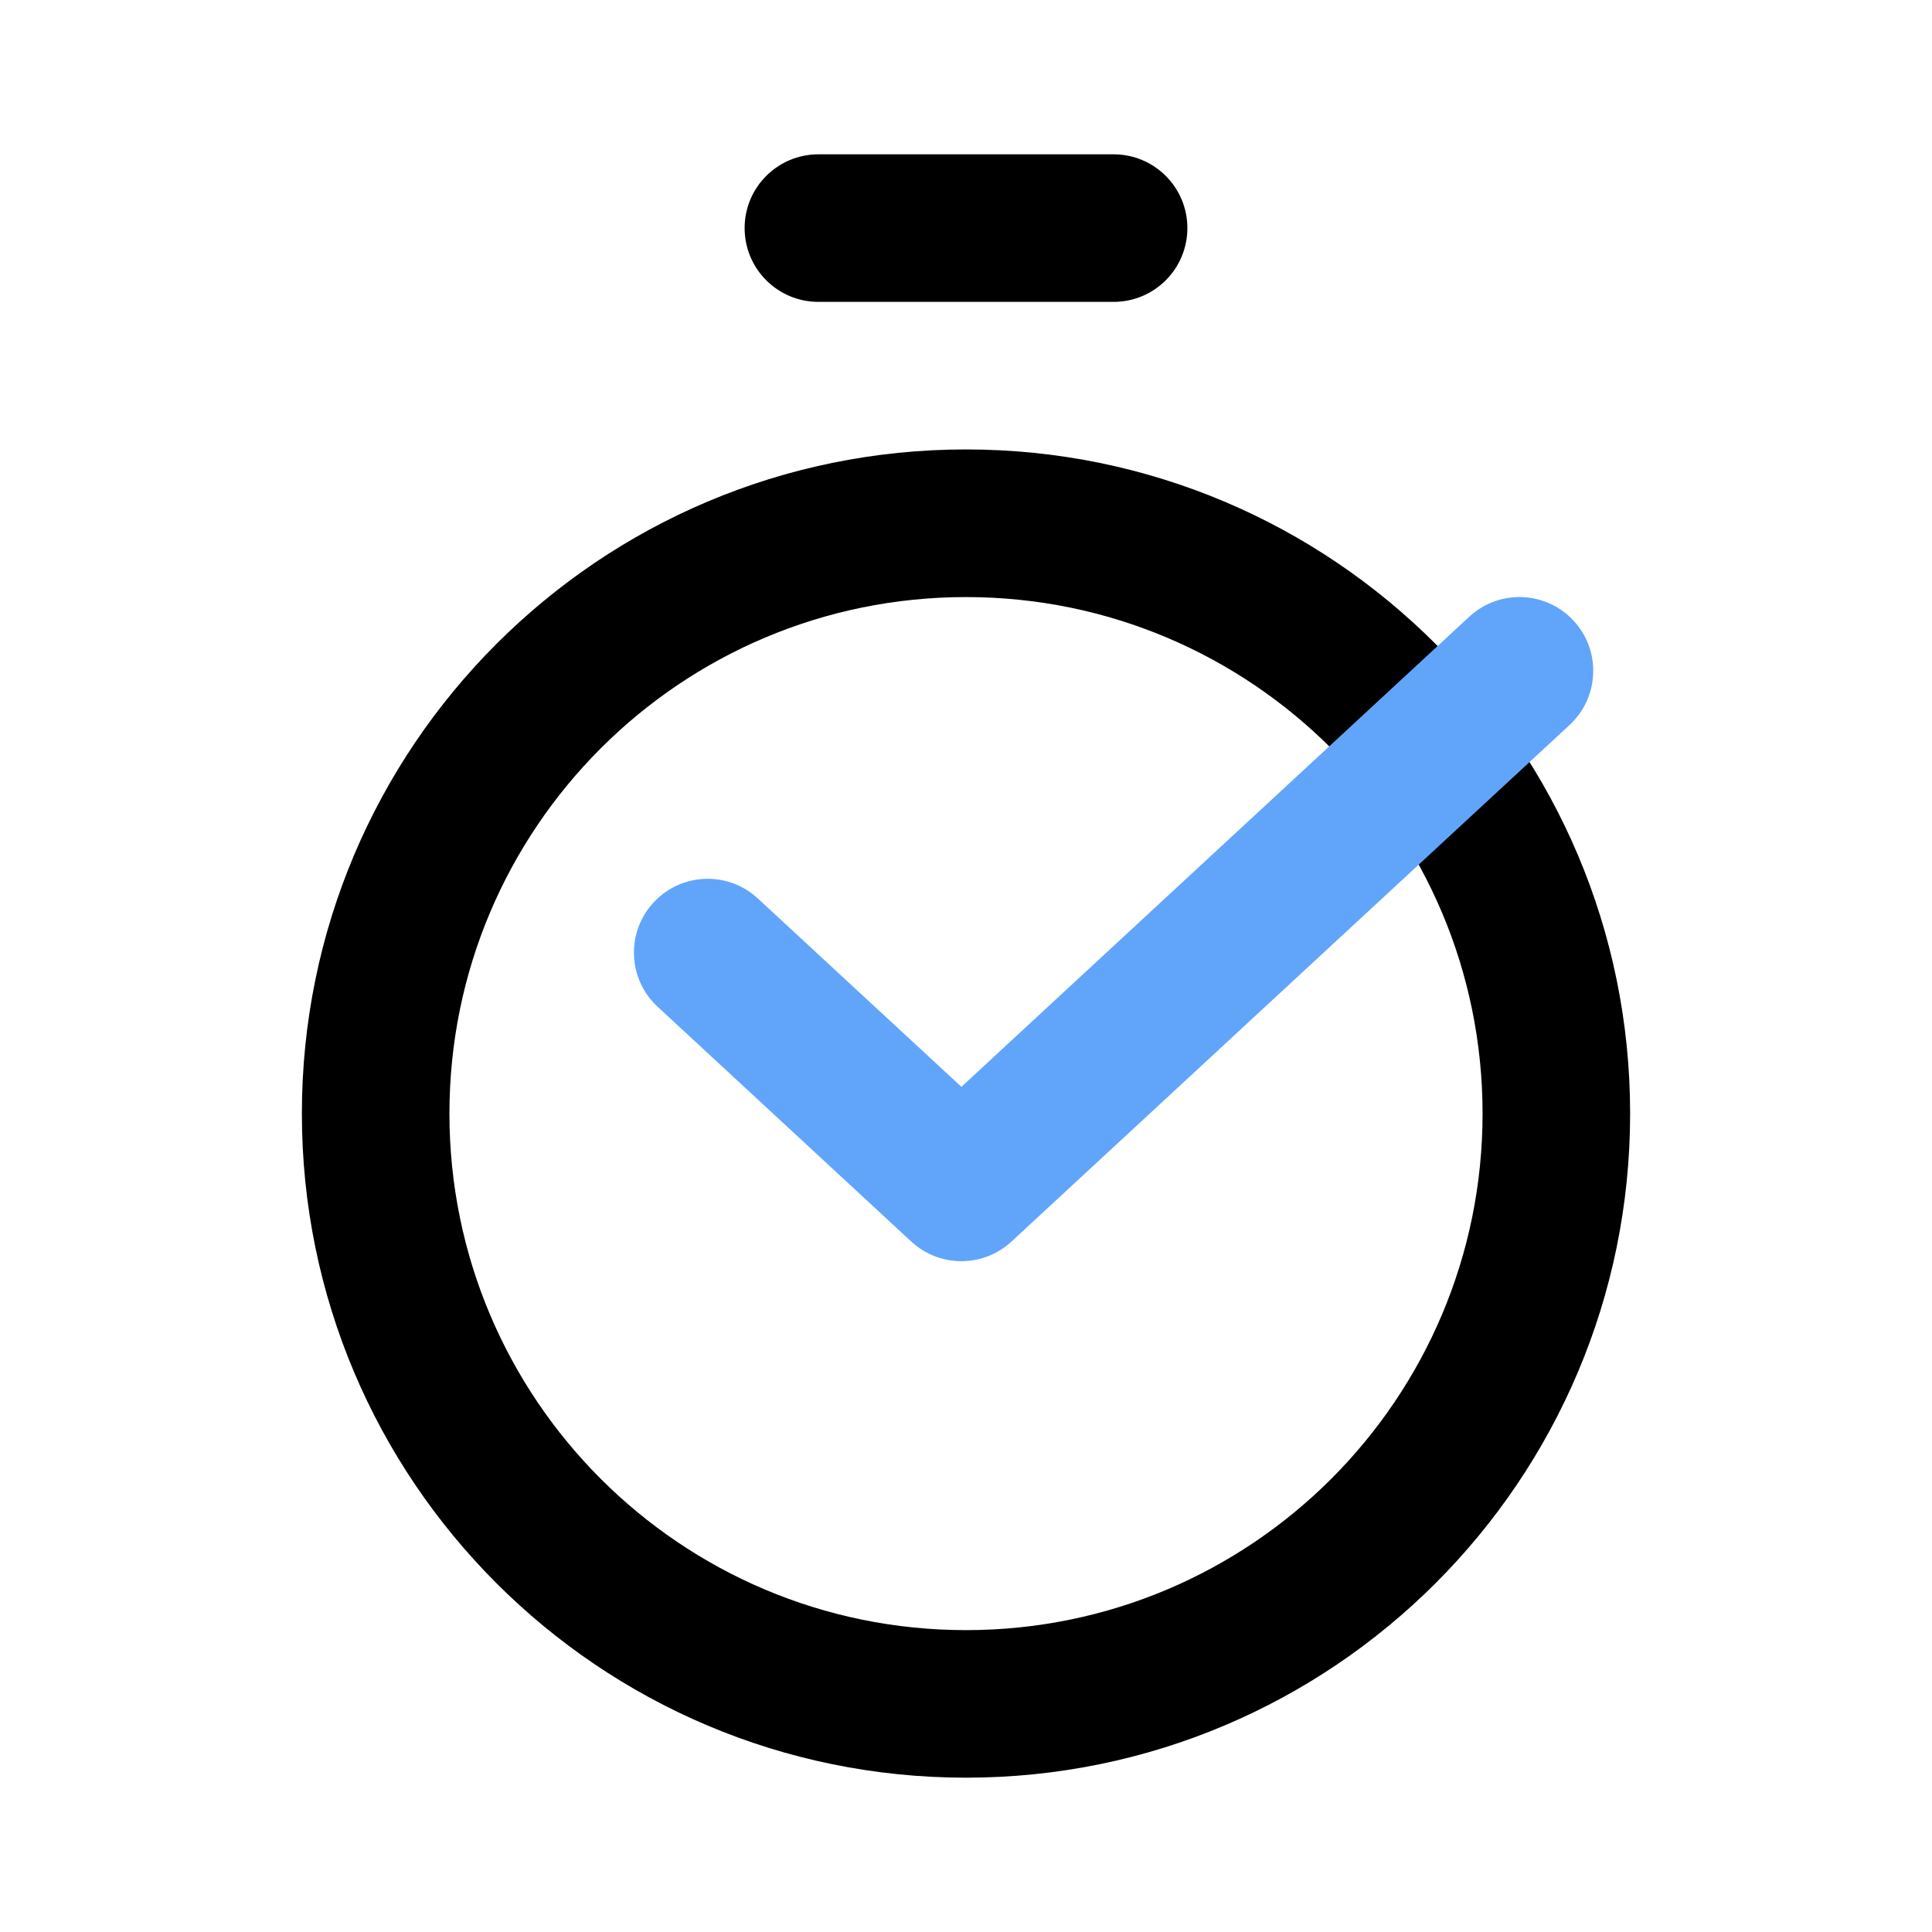<svg width="24" height="24" viewBox="0 0 24 24" fill="none" xmlns="http://www.w3.org/2000/svg">
<path fill-rule="evenodd" clip-rule="evenodd" d="M9.25 2.833C9.25 2.327 9.66 1.917 10.167 1.917H13.833C14.34 1.917 14.75 2.327 14.75 2.833C14.75 3.34 14.34 3.75 13.833 3.75H10.167C9.66 3.75 9.25 3.34 9.25 2.833Z" fill="black"/>
<path fill-rule="evenodd" clip-rule="evenodd" d="M12 7.417C8.456 7.417 5.583 10.29 5.583 13.833C5.583 17.377 8.456 20.25 12 20.25C15.544 20.25 18.417 17.377 18.417 13.833C18.417 10.29 15.544 7.417 12 7.417ZM3.75 13.833C3.75 9.277 7.444 5.583 12 5.583C16.556 5.583 20.25 9.277 20.25 13.833C20.25 18.39 16.556 22.083 12 22.083C7.444 22.083 3.75 18.39 3.75 13.833Z" fill="black"/>
<path fill-rule="evenodd" clip-rule="evenodd" d="M19.548 7.711C19.892 8.082 19.869 8.662 19.498 9.006L12.565 15.423C12.214 15.748 11.671 15.748 11.32 15.423L8.169 12.506C7.797 12.162 7.775 11.582 8.119 11.211C8.463 10.839 9.043 10.817 9.414 11.161L11.943 13.501L18.252 7.661C18.624 7.317 19.204 7.339 19.548 7.711Z" fill="#61A5FA"/>
</svg>
